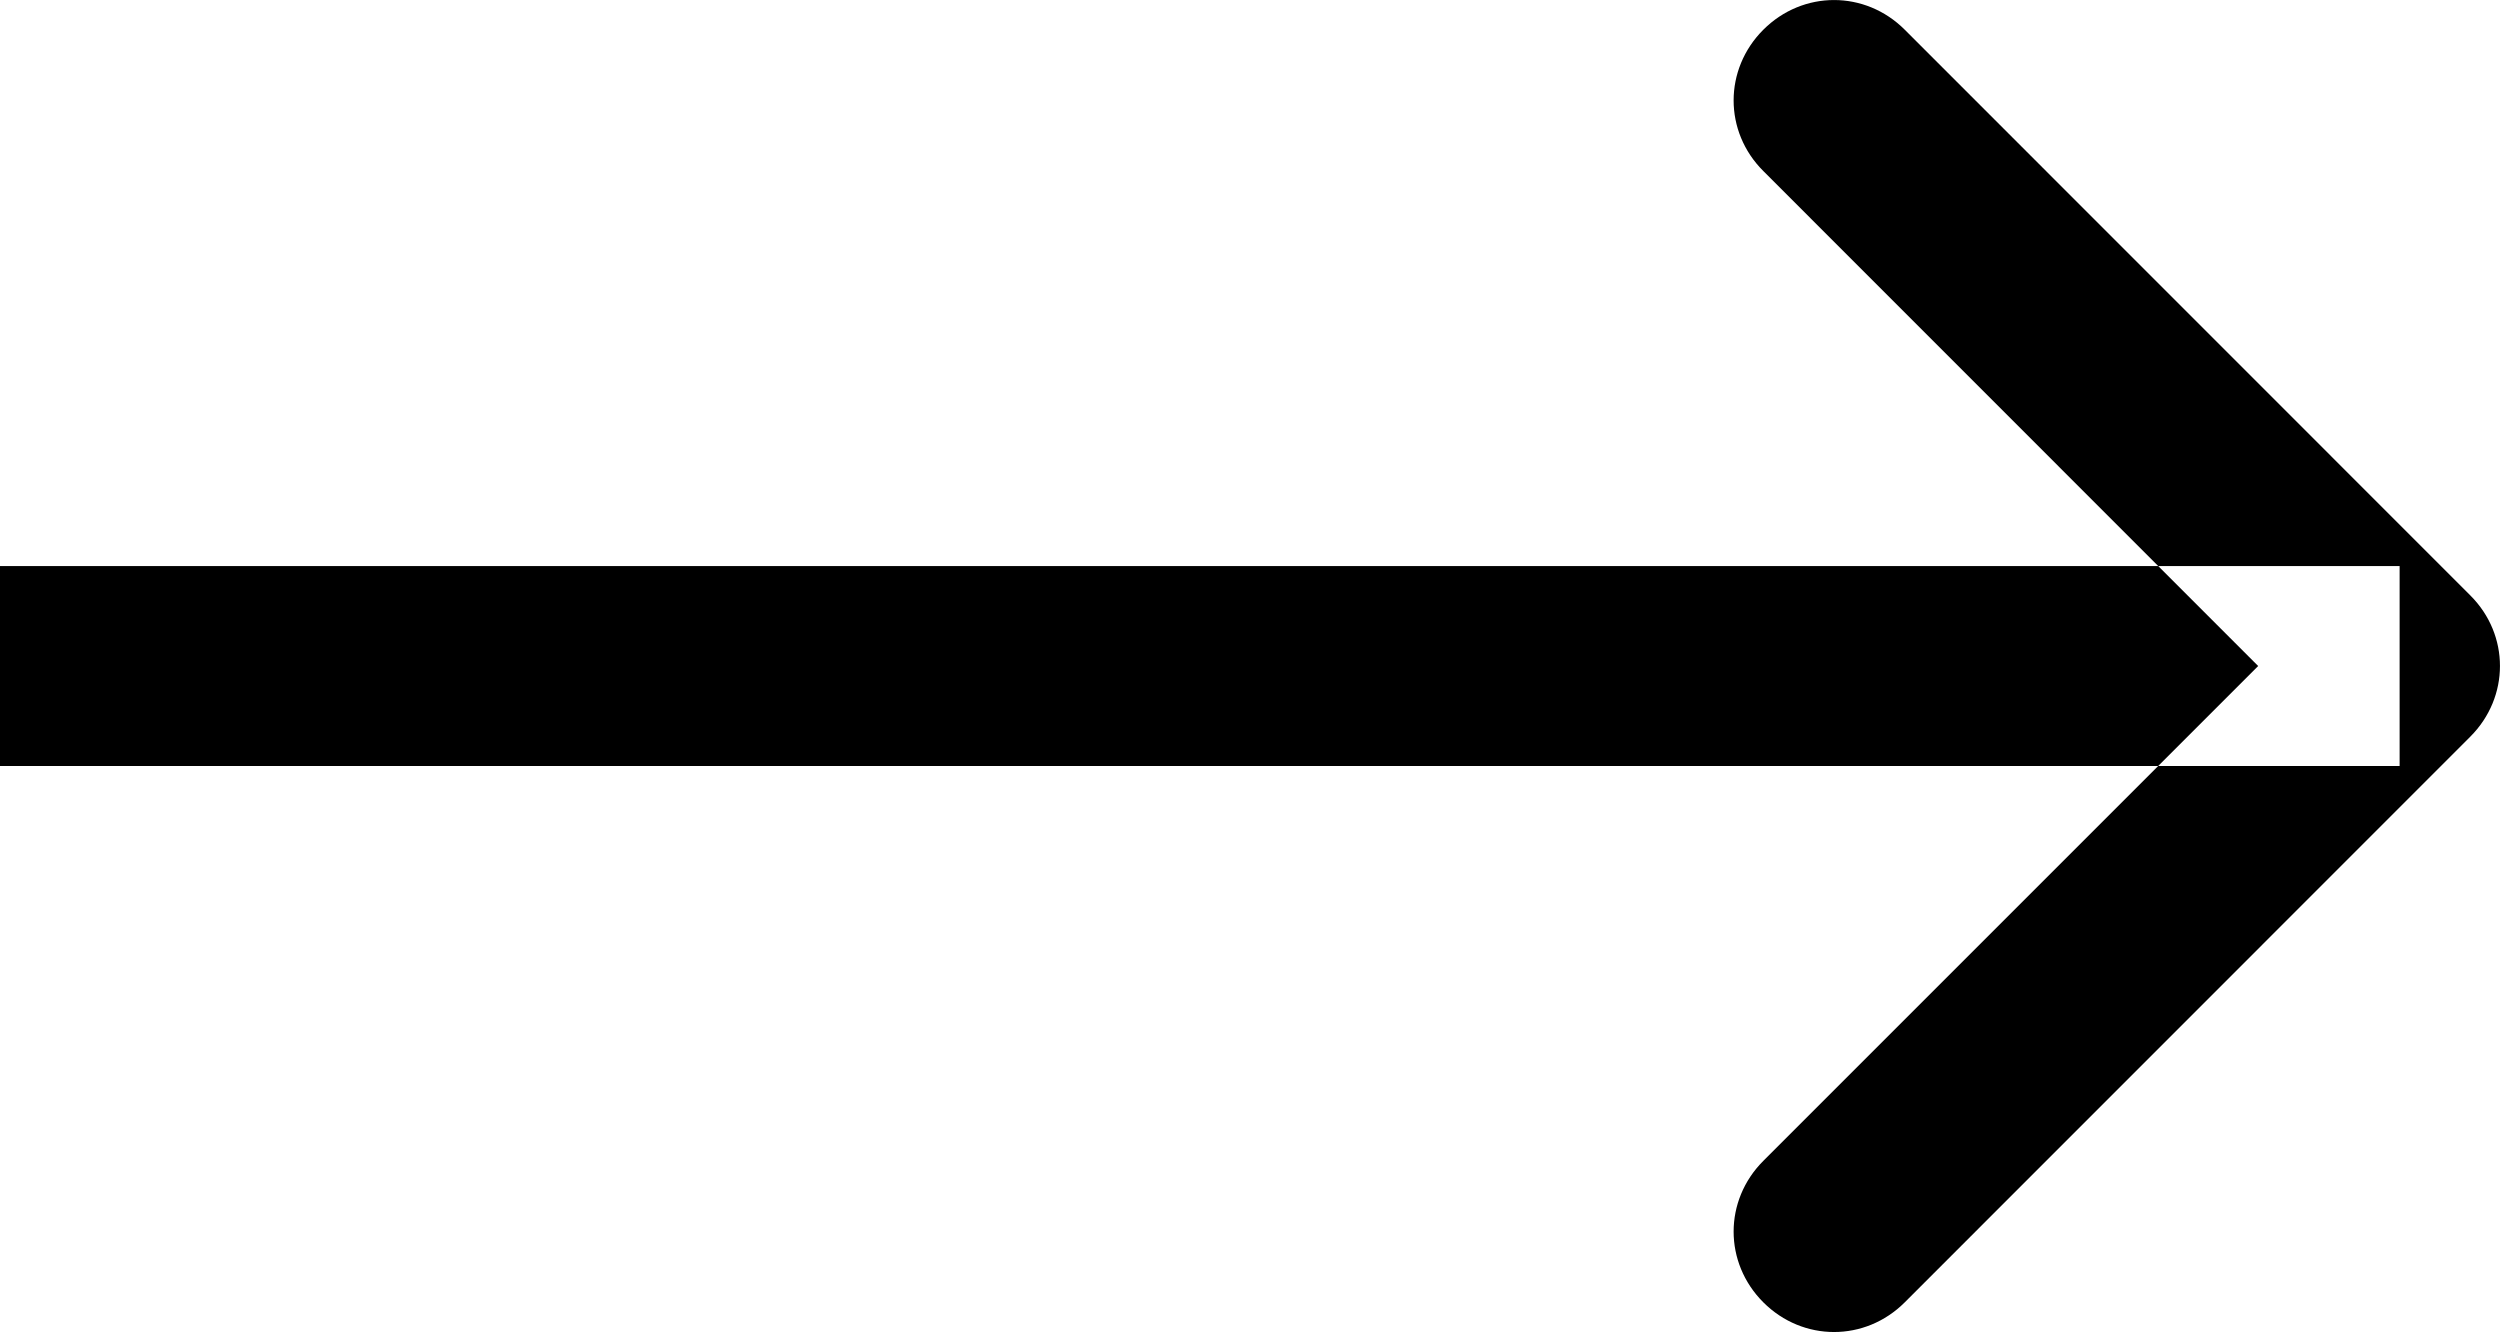 <svg width="18.753" height="9.992" viewBox="0 0 18.753 9.992" fill="none" xmlns="http://www.w3.org/2000/svg" xmlns:xlink="http://www.w3.org/1999/xlink">
	<desc>
			Created with Pixso.
	</desc>
	<defs/>
	<path id="Arrow 3" d="M0 4.246L18 4.246L18 5.746L0 5.746L0 4.246ZM16.939 4.996L13.227 1.283C12.93 0.987 12.93 0.52 13.227 0.223C13.524 -0.074 13.991 -0.074 14.288 0.223L18.53 4.466C18.827 4.762 18.827 5.229 18.53 5.526L14.288 9.769C13.991 10.066 13.524 10.066 13.227 9.769C12.93 9.472 12.93 9.005 13.227 8.708L16.939 4.996Z" fill="#000000" fill-opacity="1" fill-rule="evenodd"/>
</svg>

